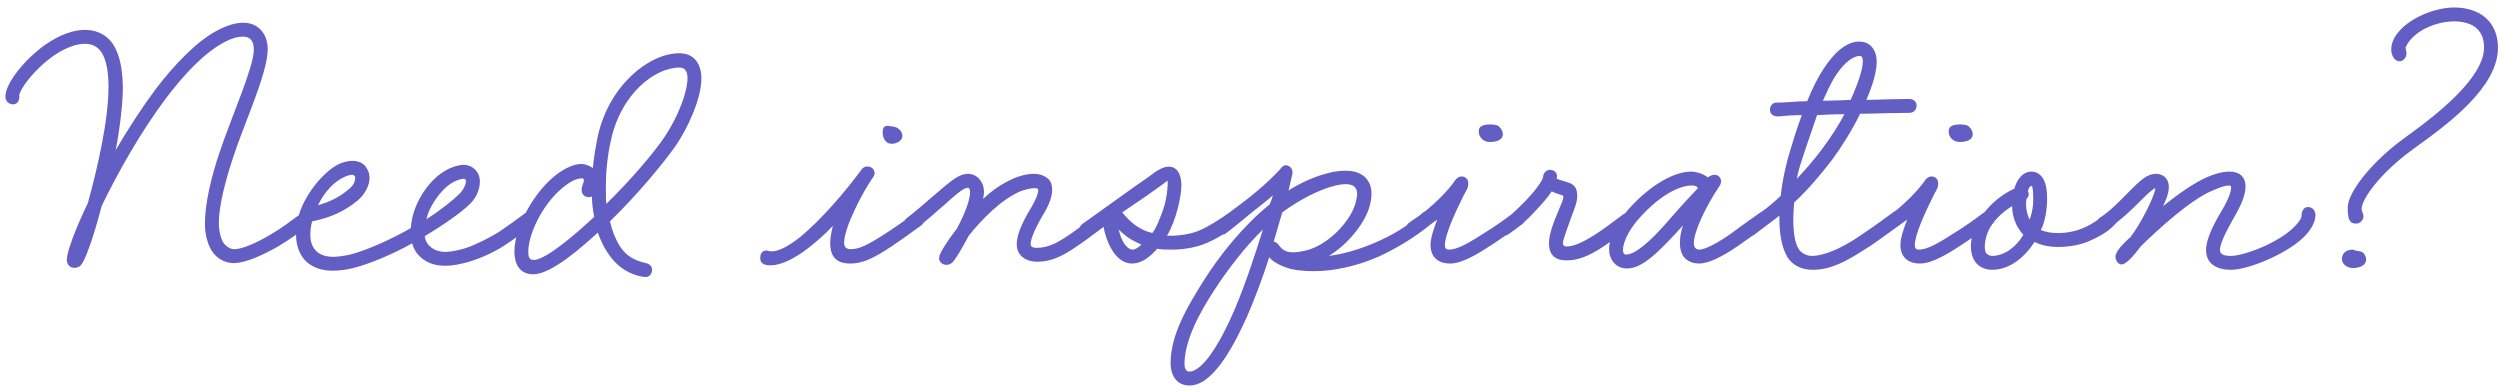 <svg xmlns="http://www.w3.org/2000/svg" width="223" height="35" viewBox="0 0 223 35" fill="none"><path d="M7.12 23.747C6.64 24.067 5.96 23.867 5.96 23.147C5.96 22.507 6.68 20.507 7.84 18.107C8.72 14.907 9.68 10.707 9.68 7.707C9.68 6.027 9.36 4.747 8.64 4.227C8.32 3.987 7.96 3.907 7.56 3.907C6.56 3.907 5.44 4.507 4.76 4.987C2.96 6.267 1.76 7.987 1.72 8.507C1.76 8.747 1.68 9.307 1.16 9.307C0.8 9.307 0.48 9.027 0.48 8.627C0.48 7.387 2.28 5.227 4.04 3.987C5.32 3.107 6.52 2.667 7.56 2.667C8.24 2.667 8.84 2.827 9.4 3.227C10.4 3.947 10.92 5.467 10.96 7.747C10.96 9.267 10.68 11.547 10.32 13.387C11.44 11.467 12.72 9.507 13.92 7.907C15.6 5.707 17.64 3.587 19.48 2.667C20.24 2.267 21.04 2.027 21.68 2.027C23.12 2.027 23.88 3.107 23.88 4.387C23.88 6.547 21.72 11.147 20.8 14.027C20.08 16.187 19.52 18.387 19.52 19.907C19.52 20.507 19.64 21.067 19.84 21.507C20.08 21.947 20.52 22.227 20.88 22.227C21.64 22.227 22.88 21.667 24.16 20.907C25 20.427 25.96 19.707 26.72 19.147C26.96 18.987 27.32 18.907 27.6 19.267C27.76 19.507 27.76 19.907 27.36 20.227C26.84 20.627 25.88 21.347 24.8 21.987C23.52 22.707 21.96 23.467 20.84 23.467C19.88 23.467 19.08 22.867 18.72 22.067C18.44 21.467 18.28 20.747 18.28 19.947C18.28 18.147 18.84 15.787 19.6 13.547C20.72 10.227 22.64 5.987 22.64 4.427C22.64 3.707 22.36 3.267 21.68 3.267C21.2 3.267 20.64 3.427 20.04 3.747C18.28 4.667 16.48 6.547 14.76 8.827C12.48 11.867 10.44 15.547 9.08 18.347C8.32 21.227 7.56 23.427 7.12 23.747ZM29.684 24.147C27.684 24.147 26.404 22.987 26.404 20.867C26.404 20.107 26.604 19.227 26.884 18.547C27.604 16.827 29.084 15.147 30.324 14.587C30.724 14.427 31.124 14.347 31.444 14.347C32.244 14.347 32.604 14.787 32.724 15.027C32.884 15.267 32.964 15.587 32.964 15.867C32.964 16.547 32.564 17.307 31.924 17.867C30.764 18.827 29.564 19.387 27.844 19.747C27.724 20.147 27.684 20.547 27.684 20.947C27.684 22.347 28.564 22.907 29.724 22.907C30.124 22.907 30.684 22.827 31.244 22.707C32.884 22.267 34.964 21.307 36.644 20.347C36.684 19.707 36.844 19.067 37.044 18.547C37.724 16.827 38.964 15.467 40.284 14.947C40.684 14.787 41.044 14.707 41.364 14.707C42.124 14.707 42.804 15.307 42.804 16.187C42.804 16.867 42.524 17.587 41.924 18.187C41.204 18.907 39.684 19.987 37.884 21.067C37.924 21.387 38.084 21.747 38.324 21.947C38.644 22.267 39.124 22.467 39.724 22.467C40.204 22.467 40.804 22.347 41.484 22.147C42.564 21.787 43.604 21.227 44.484 20.707C45.244 20.187 46.084 19.587 46.884 18.987C47.124 18.787 47.564 18.787 47.764 19.067C47.964 19.347 47.924 19.747 47.644 19.987C46.764 20.667 45.884 21.307 45.044 21.867C44.044 22.507 43.004 22.987 41.844 23.347C41.004 23.587 40.324 23.707 39.724 23.707C38.524 23.707 37.804 23.267 37.364 22.787C37.044 22.467 36.884 22.107 36.764 21.707C34.964 22.707 33.044 23.507 31.524 23.907C30.844 24.067 30.284 24.147 29.684 24.147ZM41.364 15.947C41.124 15.947 40.644 16.107 40.324 16.307C39.244 16.947 38.204 18.587 38.044 19.547C39.364 18.707 40.404 17.867 41.004 17.267C41.364 16.907 41.564 16.427 41.564 16.147C41.564 16.027 41.484 15.947 41.364 15.947ZM31.404 15.587C31.284 15.587 31.084 15.627 30.804 15.747C29.844 16.147 28.964 17.067 28.364 18.307C29.484 17.987 30.324 17.547 31.124 16.867C31.524 16.547 31.684 16.187 31.684 15.867C31.684 15.667 31.524 15.587 31.404 15.587ZM56.884 24.587C55.844 24.307 54.924 23.627 54.284 22.667C53.884 22.107 53.564 21.427 53.324 20.747C51.844 22.107 49.164 24.467 47.564 24.467C46.324 24.467 45.884 23.507 45.884 22.427C45.884 20.387 47.564 17.027 49.884 15.387C50.604 14.907 51.284 14.627 51.844 14.627C52.204 14.627 52.604 14.787 52.884 14.987C52.964 14.027 53.164 12.947 53.324 12.147C54.324 7.627 57.884 4.747 60.604 4.747C62.004 4.747 62.564 5.827 62.564 6.987C62.564 8.827 61.324 11.467 60.284 12.987C59.244 14.467 56.924 17.307 54.404 19.747C54.604 20.587 54.924 21.387 55.284 21.947C55.844 22.827 56.564 23.227 57.604 23.467C57.964 23.547 58.164 23.747 58.164 24.067C58.164 24.387 57.964 24.707 57.604 24.707C57.444 24.707 57.164 24.667 56.884 24.587ZM60.604 6.027C58.364 6.027 55.404 8.427 54.524 12.387C54.204 13.747 54.044 15.227 54.044 16.667C54.044 17.347 54.044 17.787 54.084 18.187C56.364 15.947 58.324 13.627 59.244 12.267C60.484 10.427 61.324 8.227 61.324 6.947C61.324 6.347 61.084 6.027 60.604 6.027ZM51.884 15.907C51.604 15.907 51.164 16.027 50.604 16.427C48.484 17.907 47.124 20.867 47.124 22.427C47.124 22.867 47.164 23.187 47.604 23.187C48.804 23.187 51.924 20.347 53.004 19.347C52.884 18.747 52.804 18.147 52.804 17.507C52.724 17.587 52.604 17.587 52.524 17.587C52.124 17.587 51.884 17.307 51.884 16.987C51.884 16.747 51.924 16.627 51.964 16.507C52.004 16.387 52.084 16.187 52.084 16.107C52.084 15.907 51.964 15.907 51.884 15.907ZM68.733 23.667C68.253 23.667 67.813 23.547 67.813 23.027C67.813 22.467 68.133 22.347 68.373 22.347C68.493 22.347 68.613 22.427 68.813 22.427C69.493 22.427 70.413 21.907 71.373 21.147C73.253 19.587 75.333 17.187 76.893 15.067C77.093 14.827 77.453 14.787 77.733 14.947C78.053 15.147 78.093 15.547 77.893 15.787C76.933 17.147 75.293 20.307 75.293 21.667C75.293 22.067 75.533 22.227 75.893 22.227C76.653 22.227 77.453 21.827 79.053 20.787C80.213 20.027 80.893 19.547 81.413 19.107C81.653 18.907 82.093 18.947 82.333 19.227C82.533 19.507 82.493 19.867 82.173 20.107C81.133 20.867 80.293 21.467 79.573 21.947C77.893 23.067 76.933 23.507 75.853 23.507C74.693 23.507 74.053 22.987 74.053 21.667C74.053 21.227 74.173 20.627 74.293 20.147C73.653 20.827 72.893 21.507 72.173 22.067C71.013 22.987 69.733 23.667 68.733 23.667ZM79.773 11.307C80.213 11.427 80.493 11.747 80.493 12.147C80.493 12.547 79.973 12.827 79.533 12.827C79.013 12.827 78.733 12.347 78.733 11.787C78.733 11.307 78.973 11.227 79.133 11.227C79.333 11.227 79.773 11.307 79.773 11.307ZM84.932 23.427C84.612 23.707 84.252 23.627 84.092 23.547C83.732 23.347 83.732 23.027 83.812 22.787C83.892 22.507 84.412 21.587 85.332 20.427C85.972 19.267 86.532 17.907 86.532 17.107C86.532 16.907 86.452 16.747 86.332 16.747C85.932 16.747 85.172 17.427 84.292 18.227C83.372 19.027 82.612 19.707 81.692 20.427C81.412 20.627 81.052 20.627 80.812 20.307C80.652 20.027 80.652 19.707 80.772 19.547C81.652 18.867 82.532 18.107 83.452 17.307C84.732 16.227 85.492 15.507 86.332 15.507C87.252 15.507 87.772 16.347 87.772 17.067C87.772 17.307 87.732 17.507 87.692 17.747C88.572 16.907 89.492 16.307 90.532 15.867C90.732 15.787 91.452 15.507 92.212 15.507C92.732 15.507 93.212 15.667 93.532 15.987C93.772 16.227 93.852 16.547 93.852 16.947C93.852 17.507 93.612 18.227 93.052 19.147C92.172 20.627 91.932 21.427 91.932 21.787C91.932 22.067 92.252 22.107 92.492 22.107C93.572 22.107 94.452 21.547 95.132 21.107C95.892 20.627 96.892 19.827 97.852 19.107C98.092 18.907 98.572 18.987 98.732 19.227C98.932 19.547 98.892 19.867 98.612 20.107C97.452 20.987 96.532 21.667 95.732 22.187C94.692 22.867 93.732 23.347 92.532 23.347C91.492 23.347 90.692 22.787 90.692 21.787C90.692 20.987 91.132 19.907 92.012 18.467C92.452 17.707 92.612 17.227 92.612 16.947C92.612 16.787 92.412 16.787 92.252 16.787C91.972 16.787 91.412 16.907 91.012 17.067C89.252 17.827 87.532 19.627 86.412 21.027C85.732 22.307 85.172 23.227 84.932 23.427ZM100.979 23.507C99.419 23.507 98.619 21.387 98.419 20.147L97.299 20.987C96.979 21.227 96.619 21.147 96.419 20.867C96.219 20.547 96.259 20.187 96.539 19.987C96.539 19.987 99.659 17.747 100.619 17.067C101.379 16.507 102.259 15.947 102.979 15.387C103.339 15.147 103.779 14.867 104.259 14.867C105.179 14.867 105.379 15.867 105.379 16.507C105.379 17.587 104.899 19.667 104.099 21.027H104.539C105.179 21.027 106.059 20.907 106.819 20.627C107.819 20.227 108.939 19.467 109.739 18.907C110.059 18.707 110.459 18.827 110.619 19.027C110.779 19.267 110.739 19.707 110.499 19.907C109.459 20.747 108.339 21.427 107.259 21.827C106.459 22.107 105.459 22.267 104.579 22.267C104.059 22.267 103.619 22.267 103.219 22.187C102.659 22.827 101.899 23.507 100.979 23.507ZM100.099 18.947C100.499 19.427 100.859 19.787 101.299 20.107C101.699 20.387 102.139 20.627 102.779 20.787C103.059 20.507 103.579 19.307 103.899 18.227C104.019 17.827 104.219 16.587 104.139 16.107C104.139 16.107 103.939 16.307 102.099 17.587L100.099 18.947ZM101.819 21.827C101.379 21.627 100.979 21.427 100.619 21.187C100.299 20.947 100.019 20.707 99.779 20.467C99.859 20.747 99.939 21.067 100.099 21.387C100.259 21.787 100.659 22.267 101.019 22.267C101.259 22.267 101.499 22.107 101.819 21.827ZM106.097 34.387C104.857 34.387 104.417 33.347 104.417 32.387C104.417 29.787 106.017 27.227 107.217 25.267C108.817 22.707 110.897 20.147 113.257 18.227C113.337 18.067 113.497 17.627 113.537 17.427C113.097 17.827 112.537 18.267 111.817 18.827C110.337 20.027 109.977 20.347 109.337 20.827C109.137 20.987 108.697 20.987 108.457 20.707C108.257 20.467 108.377 19.987 108.577 19.827C109.337 19.187 110.417 18.387 111.057 17.907C112.697 16.667 113.977 15.347 114.177 15.107C114.337 14.867 114.537 14.707 114.777 14.747C115.177 14.827 115.377 15.187 115.257 15.627L114.937 16.987C116.217 16.187 117.537 15.627 118.857 15.347C119.257 15.267 119.657 15.227 120.057 15.227C121.497 15.227 122.337 16.027 122.337 17.267C122.337 17.707 122.257 18.147 122.097 18.627C121.617 20.067 120.177 21.827 118.537 22.827C119.737 22.667 121.137 22.307 122.697 21.627C124.097 21.027 125.577 20.187 126.897 18.987C127.137 18.747 127.617 18.747 127.817 19.067C127.977 19.307 127.977 19.747 127.697 19.947C126.097 21.267 124.417 22.227 122.937 22.907C120.897 23.787 118.897 24.187 117.217 24.187C116.257 24.187 115.417 24.107 114.737 23.867C114.137 23.667 113.497 23.307 113.217 22.947C112.657 24.667 111.977 26.547 111.257 28.187C110.097 30.787 108.777 33.107 107.297 34.027C106.897 34.267 106.497 34.387 106.097 34.387ZM114.377 18.947L113.617 21.547C113.777 21.587 113.897 21.667 113.977 21.747C114.297 22.187 114.577 22.507 115.377 22.507C115.617 22.507 115.897 22.467 116.297 22.387C118.217 22.027 120.337 19.987 120.897 18.187C120.977 17.867 121.057 17.507 121.057 17.307C121.057 16.667 120.657 16.427 120.017 16.427C119.777 16.427 119.497 16.467 119.137 16.547C117.617 16.907 115.777 17.907 114.377 18.947ZM110.137 27.587C111.137 25.227 111.977 22.627 112.657 20.467C111.017 22.067 109.497 24.067 108.297 25.907C106.937 27.987 105.657 30.427 105.657 32.467C105.657 32.827 105.777 33.147 106.097 33.147C106.297 33.147 106.497 33.067 106.697 32.947C107.817 32.267 109.057 30.107 110.137 27.587ZM129.363 23.507C128.163 23.507 127.603 22.827 127.603 21.827C127.603 21.227 127.923 20.307 128.203 19.587L126.323 20.947C126.083 21.107 125.643 21.067 125.443 20.747C125.283 20.507 125.403 20.107 125.643 19.907C126.043 19.587 126.603 19.267 127.003 18.947C128.283 17.907 129.203 16.947 129.843 16.027C130.043 15.787 130.323 15.667 130.603 15.787C130.923 15.907 131.003 16.187 130.963 16.547C130.963 16.707 130.763 17.067 130.563 17.427C129.803 18.947 128.883 20.947 128.883 21.867C128.883 22.147 129.003 22.267 129.243 22.267C130.003 22.267 131.043 21.667 132.523 20.707C133.243 20.267 134.163 19.627 135.003 18.987C135.323 18.747 135.763 18.827 135.963 19.107C136.123 19.387 136.043 19.787 135.803 19.987L133.083 21.827C131.803 22.667 130.403 23.507 129.363 23.507ZM133.643 11.227C133.643 11.227 134.003 11.507 134.043 11.867C134.123 12.467 133.523 12.667 132.883 12.667C132.243 12.667 131.803 12.107 131.923 11.547C132.043 10.947 133.403 11.067 133.643 11.227ZM134.169 21.027C133.849 21.027 133.569 20.867 133.569 20.427C133.569 20.227 133.649 20.027 133.809 19.907C134.489 19.467 135.169 18.827 135.809 18.187C136.889 17.107 137.649 16.067 137.649 15.747C137.649 15.467 137.929 15.147 138.249 15.147C138.609 15.147 138.889 15.387 138.889 15.747C138.889 15.787 138.849 15.907 138.849 15.947L139.969 16.307C140.569 16.507 140.689 16.987 140.689 17.507C140.689 18.067 140.409 18.667 140.169 19.347C139.929 20.067 139.409 21.347 139.409 21.707C139.409 21.907 139.569 21.987 139.729 21.987C140.409 21.987 141.249 21.587 142.369 20.867C143.049 20.427 143.849 19.827 144.809 19.107C145.089 18.907 145.369 18.947 145.609 19.227C145.849 19.507 145.809 19.947 145.569 20.107C144.569 20.907 143.689 21.547 142.969 22.027C141.689 22.867 140.729 23.227 139.729 23.227C138.729 23.227 138.169 22.747 138.169 21.707C138.169 20.867 138.569 19.867 138.969 18.907C139.249 18.187 139.449 17.907 139.449 17.507C139.449 17.427 139.249 17.387 139.009 17.307C138.729 17.227 138.569 17.147 138.409 17.067C137.969 17.787 137.129 18.627 136.489 19.307C135.889 19.907 135.409 20.307 134.649 20.827C134.449 20.987 134.289 21.027 134.169 21.027ZM145.13 23.947C144.09 23.947 143.53 23.107 143.53 22.227C143.53 21.227 144.17 19.907 145.33 18.587C147.45 16.267 149.49 15.307 150.85 15.307C151.29 15.307 151.97 15.507 152.33 15.827C152.65 15.587 153.05 15.507 153.29 15.707C153.57 15.907 153.57 16.307 153.41 16.547C152.25 18.267 151.09 20.587 151.09 21.707C151.09 22.067 151.29 22.267 151.57 22.267C152.13 22.267 153.37 21.587 154.53 20.747C155.21 20.227 156.97 18.987 156.97 18.987C157.25 18.747 157.61 18.827 157.85 19.107C158.01 19.347 158.01 19.747 157.73 19.987C156.77 20.707 155.89 21.347 155.13 21.867C153.57 22.947 152.37 23.507 151.57 23.507C150.77 23.507 150.21 23.107 150.01 22.587C149.89 22.307 149.85 21.987 149.85 21.667C149.85 21.147 149.93 20.627 150.13 20.107C147.97 22.467 146.53 23.947 145.13 23.947ZM150.89 16.547C149.89 16.547 148.17 17.307 146.29 19.387C145.13 20.667 144.77 21.747 144.77 22.307C144.77 22.547 144.85 22.707 145.05 22.707C145.93 22.707 147.37 21.307 148.41 20.147C149.49 18.907 150.05 18.267 151.45 16.787C151.37 16.587 151.13 16.547 150.89 16.547ZM158.602 10.387C158.082 10.387 157.882 10.107 157.882 9.787C157.882 9.427 158.122 9.147 158.482 9.147C158.722 9.147 159.202 9.147 159.642 9.107C160.042 9.067 160.642 9.027 161.202 9.027C161.602 8.027 162.122 6.947 162.682 6.107C163.602 4.707 164.682 3.707 165.842 3.707C166.962 3.707 167.402 4.627 167.402 5.507C167.402 6.347 167.082 7.507 166.482 8.907H166.722C168.122 8.867 169.402 8.827 170.322 8.827C170.682 8.827 170.962 9.067 170.962 9.427C170.962 9.787 170.682 10.067 170.322 10.067C169.282 10.067 167.882 10.107 166.282 10.147H165.922C165.242 11.547 164.322 13.027 163.442 14.227C162.402 15.587 161.322 16.867 160.042 18.067C160.002 18.467 159.962 19.067 159.962 19.507C159.962 20.667 160.082 21.707 160.482 22.267C160.762 22.667 161.282 22.827 161.602 22.827C162.682 22.827 164.162 22.187 165.682 21.187C166.442 20.667 167.362 20.067 168.962 18.867C169.242 18.667 169.602 18.707 169.842 19.027C170.042 19.307 169.922 19.667 169.682 19.867C168.642 20.627 167.442 21.587 166.242 22.307C164.642 23.347 163.242 24.067 161.722 24.067C160.642 24.067 159.882 23.627 159.442 22.947C158.922 22.067 158.722 20.827 158.722 19.507V19.227C158.402 19.507 158.162 19.667 157.842 19.907C157.362 20.267 156.522 20.907 156.522 20.907C156.242 21.147 155.882 21.067 155.642 20.787C155.442 20.507 155.522 20.107 155.802 19.907C155.802 19.907 156.722 19.187 157.162 18.867C157.762 18.467 158.322 17.947 158.842 17.467C159.002 15.947 159.362 14.467 159.682 13.427C160.002 12.347 160.322 11.347 160.722 10.267C159.922 10.267 158.962 10.347 158.602 10.387ZM160.962 13.547C160.642 14.547 160.402 15.187 160.282 15.947C161.082 15.107 161.922 14.107 162.522 13.307C163.322 12.227 164.002 11.187 164.522 10.187C163.602 10.187 163.002 10.227 162.082 10.267C162.082 10.267 161.282 12.587 160.962 13.547ZM165.882 4.987C165.082 5.027 164.242 5.907 163.562 7.027C163.282 7.507 162.922 8.267 162.602 8.987C163.362 8.987 164.242 8.947 165.082 8.907C165.842 7.187 166.162 6.107 166.162 5.467C166.162 5.147 166.082 4.987 165.882 4.987ZM171.278 23.507C170.078 23.507 169.518 22.827 169.518 21.827C169.518 21.227 169.838 20.307 170.118 19.587L168.237 20.947C167.997 21.107 167.557 21.067 167.357 20.747C167.197 20.507 167.317 20.107 167.557 19.907C167.957 19.587 168.518 19.267 168.918 18.947C170.198 17.907 171.118 16.947 171.758 16.027C171.958 15.787 172.238 15.667 172.518 15.787C172.838 15.907 172.918 16.187 172.878 16.547C172.878 16.707 172.678 17.067 172.478 17.427C171.718 18.947 170.798 20.947 170.798 21.867C170.798 22.147 170.918 22.267 171.158 22.267C171.918 22.267 172.958 21.667 174.438 20.707C175.158 20.267 176.078 19.627 176.918 18.987C177.238 18.747 177.678 18.827 177.878 19.107C178.038 19.387 177.958 19.787 177.718 19.987L174.998 21.827C173.717 22.667 172.318 23.507 171.278 23.507ZM175.558 11.227C175.558 11.227 175.918 11.507 175.958 11.867C176.038 12.467 175.438 12.667 174.798 12.667C174.158 12.667 173.717 12.107 173.838 11.547C173.958 10.947 175.318 11.067 175.558 11.227ZM177.683 24.067C176.843 24.067 176.323 23.587 176.163 23.307C175.923 22.947 175.803 22.507 175.803 21.987C175.803 21.307 176.003 20.547 176.443 19.787C177.443 18.027 178.963 17.147 179.683 16.827C179.883 16.067 180.403 15.307 181.203 15.307C181.563 15.307 181.803 15.427 182.043 15.667C182.483 16.107 182.603 16.907 182.603 17.747C182.603 18.707 182.403 19.867 182.043 20.507C182.443 20.707 183.003 20.787 183.603 20.787C184.563 20.787 185.403 20.547 186.083 20.227C187.163 19.707 187.843 19.027 187.843 19.027C188.123 18.787 188.523 18.747 188.763 18.987C189.003 19.227 189.003 19.707 188.643 20.027C188.363 20.307 187.883 20.827 186.443 21.467C185.523 21.867 184.563 22.027 183.603 22.027C182.723 22.027 182.083 21.867 181.483 21.587C180.563 22.987 179.243 24.067 177.683 24.067ZM179.483 18.387C178.803 18.787 178.003 19.467 177.483 20.347C177.203 20.867 177.043 21.467 177.043 21.987C177.043 22.227 177.083 22.467 177.163 22.587C177.283 22.707 177.483 22.827 177.683 22.827C178.883 22.827 179.923 21.907 180.483 20.947C180.123 20.547 179.843 20.107 179.683 19.587C179.563 19.227 179.483 18.827 179.483 18.387ZM180.963 17.307C180.963 17.507 180.883 17.627 180.763 17.747C180.723 17.907 180.723 18.067 180.723 18.227C180.723 18.707 180.843 19.187 181.043 19.587C181.323 18.827 181.363 18.267 181.363 17.787C181.363 17.507 181.363 16.587 181.203 16.587C181.123 16.587 181.003 16.667 180.883 17.027C180.923 17.107 180.963 17.227 180.963 17.307ZM198.98 24.067C197.82 24.067 196.78 23.587 196.78 22.307C196.78 21.507 197.22 20.387 198.18 18.787C198.9 17.587 199.02 16.987 199.02 16.707C199.02 16.547 198.9 16.547 198.78 16.547C198.54 16.547 198.1 16.667 197.38 16.987C195.42 17.787 192.54 20.427 190.98 21.947C190.34 22.827 189.62 23.587 189.26 23.587C188.9 23.587 188.7 23.187 188.7 22.907C188.7 22.427 189.38 21.747 189.98 21.187V21.227C190.9 20.067 192.18 17.547 192.26 16.787C191.98 16.867 191.42 17.427 190.86 17.987C190.18 18.667 189.34 19.507 188.02 20.427C187.74 20.627 187.38 20.587 187.14 20.267C186.94 20.027 186.98 19.627 187.3 19.427C188.3 18.787 189.22 17.787 189.94 17.067C190.86 16.147 191.5 15.507 192.3 15.507C193.06 15.507 193.46 16.027 193.46 16.667C193.46 17.227 193.22 17.827 192.94 18.387C194.3 17.307 195.7 16.307 196.9 15.787C197.38 15.587 198.14 15.307 198.86 15.307C199.66 15.307 200.3 15.667 200.3 16.667C200.3 17.347 199.94 18.267 199.26 19.427C198.46 20.827 198.02 21.787 198.02 22.307C198.02 22.787 198.62 22.827 198.98 22.827C200.14 22.827 203.14 21.707 204.58 20.307C205.02 19.867 205.3 19.507 205.3 19.227C205.3 18.787 205.54 18.467 205.86 18.467C206.34 18.467 206.54 18.867 206.54 19.187C206.54 19.787 206.14 20.547 205.42 21.227C203.78 22.747 200.5 24.067 198.98 24.067ZM210.498 22.427C210.818 22.427 211.058 22.827 211.058 23.147C211.058 23.707 210.418 23.907 209.898 23.907C209.258 23.907 208.898 23.467 208.898 23.107C208.898 22.547 209.338 22.267 209.858 22.267C209.938 22.267 210.098 22.347 210.218 22.387V22.347C210.338 22.387 210.458 22.427 210.498 22.427ZM210.178 19.947C209.538 19.947 209.418 19.507 209.418 18.507C209.418 17.147 211.578 14.427 214.378 12.387L214.978 11.947C217.338 10.227 221.578 6.947 221.578 4.227C221.578 2.467 220.298 1.907 218.898 1.907C217.258 1.907 215.218 2.787 214.578 4.227C214.578 4.387 214.658 4.547 214.658 4.787C214.658 5.147 214.338 5.467 214.058 5.467C213.498 5.467 213.298 4.787 213.298 4.427C213.298 2.347 216.618 0.667 218.898 0.667C221.178 0.667 222.818 1.907 222.818 4.267C222.818 7.787 218.338 11.067 215.738 12.947L215.138 13.387C212.338 15.427 210.658 17.747 210.658 18.627C210.658 18.867 210.818 18.987 210.818 19.307C210.818 19.667 210.458 19.947 210.178 19.947Z" fill="#635EC3"/></svg>